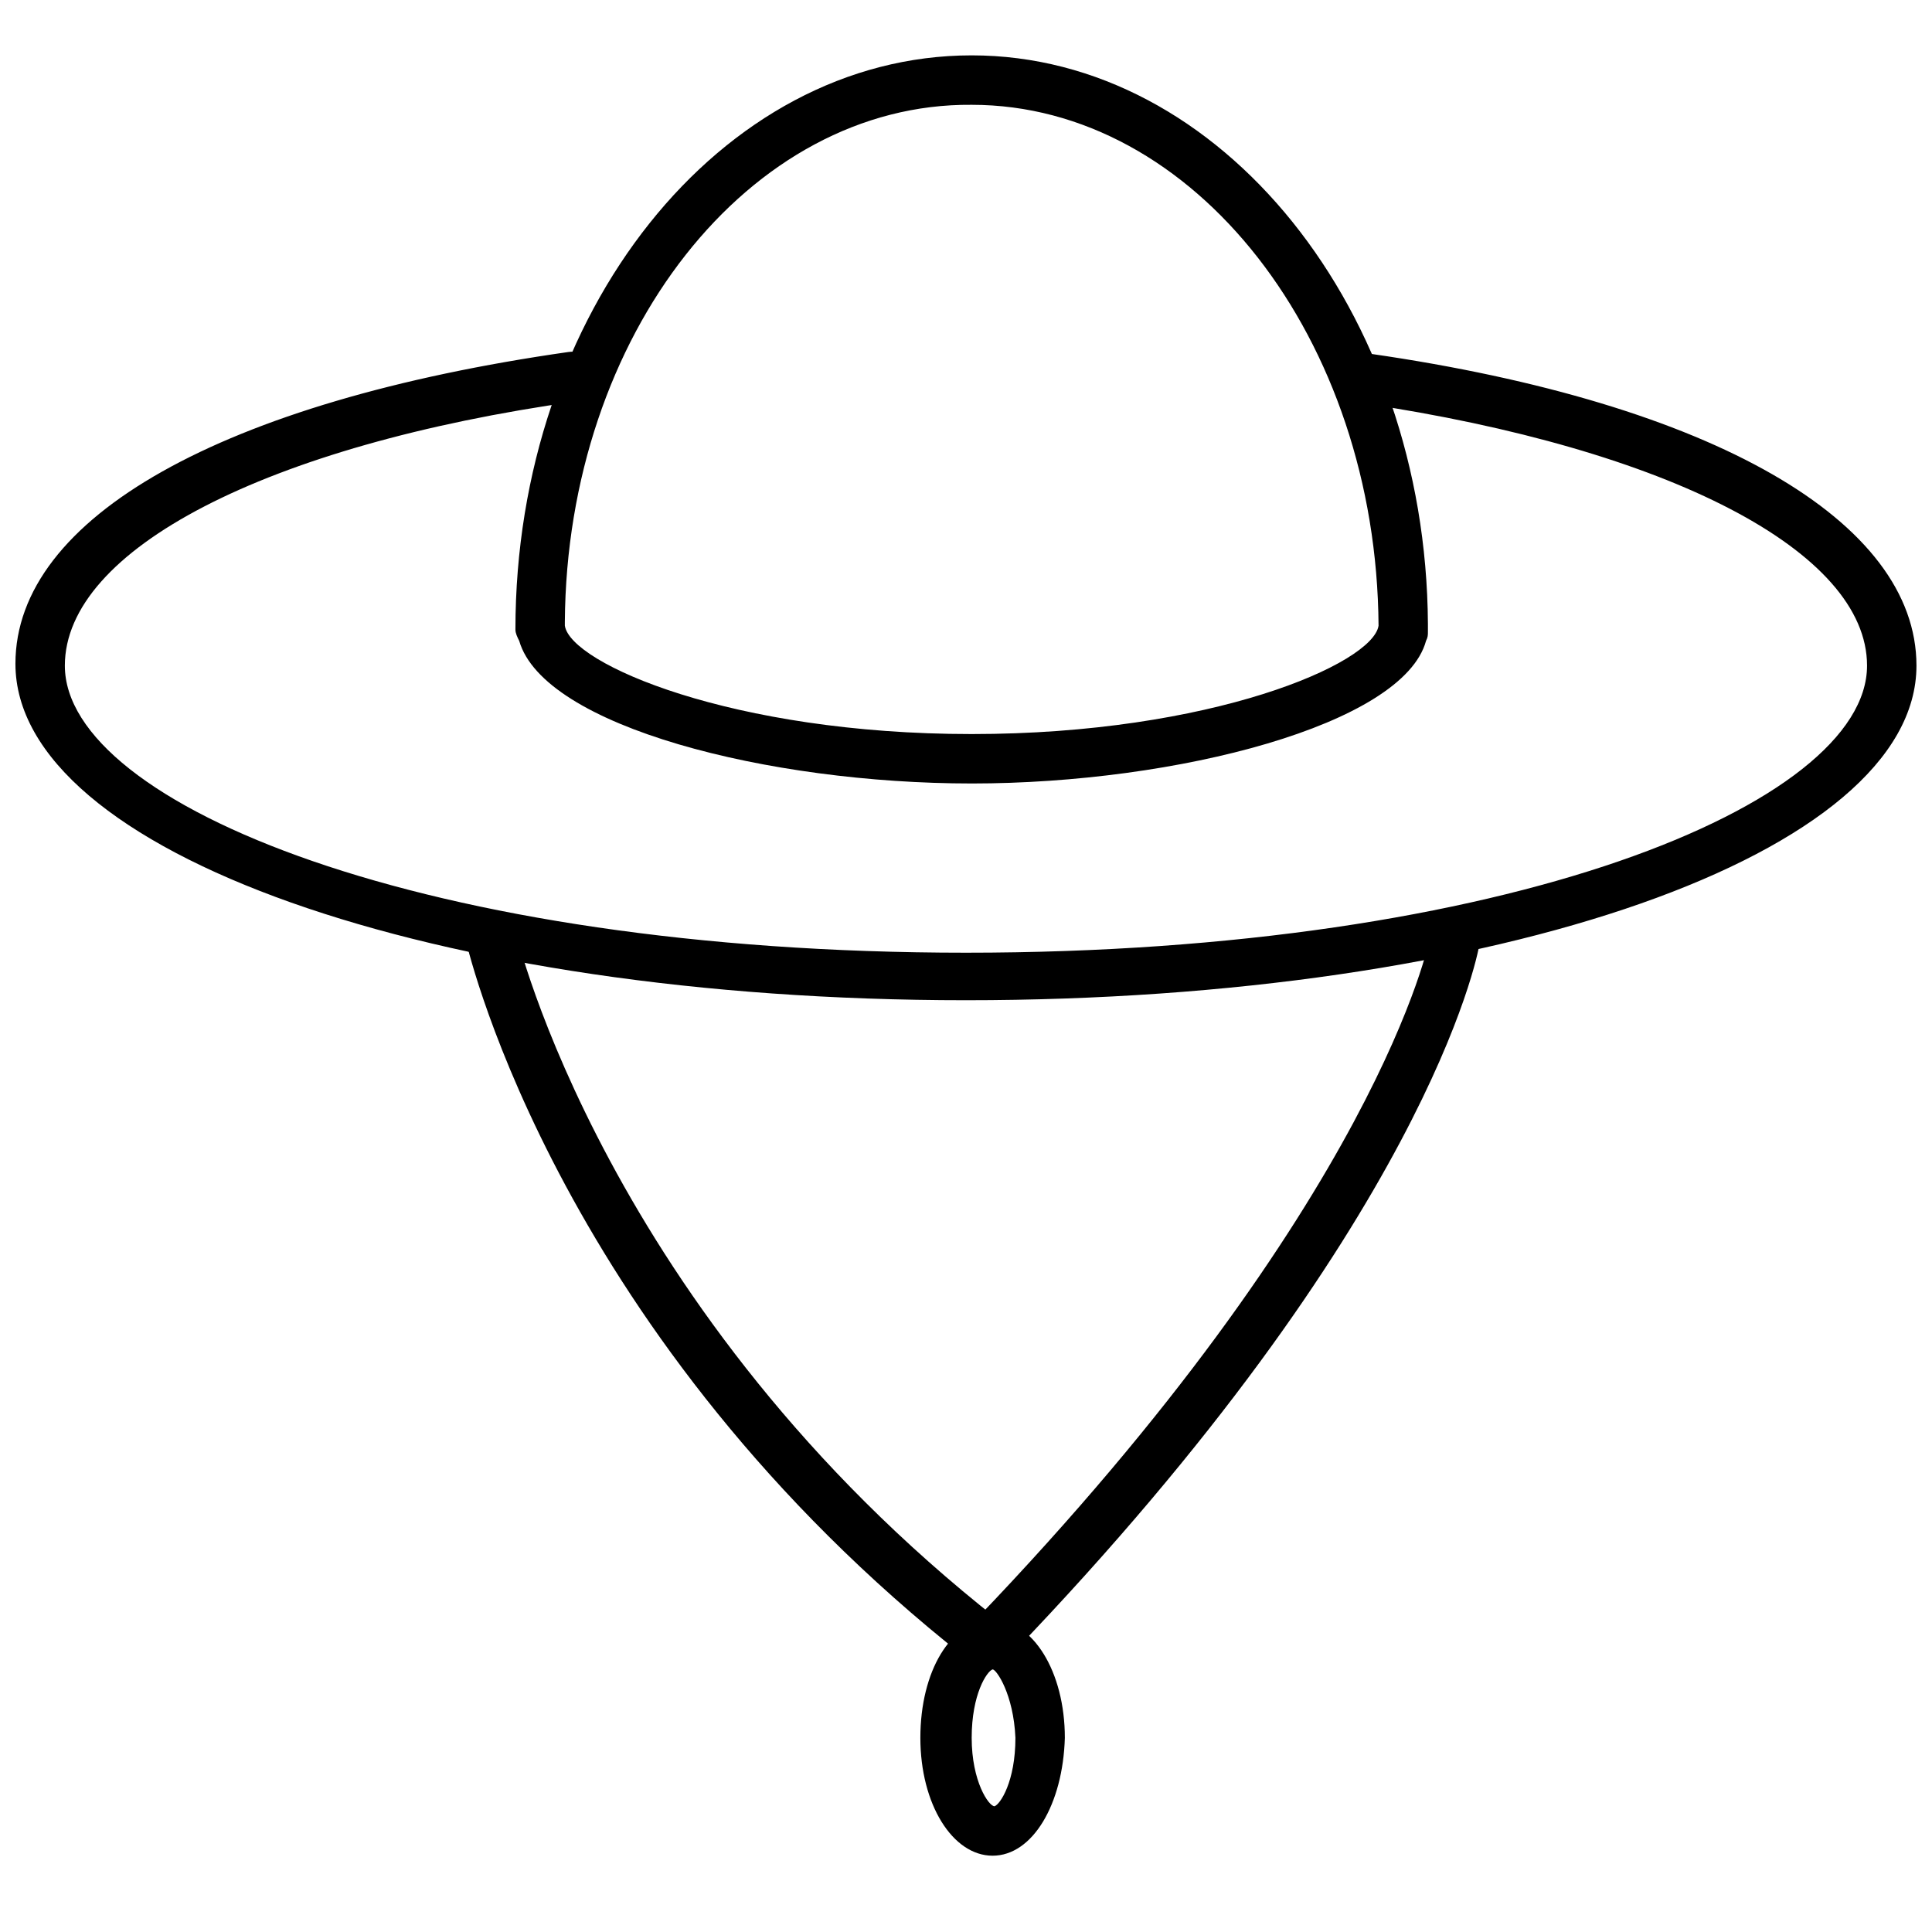 <?xml version="1.0" encoding="UTF-8"?>
<!-- Uploaded to: ICON Repo, www.svgrepo.com, Generator: ICON Repo Mixer Tools -->
<svg width="800px" height="800px" version="1.1" viewBox="144 144 512 512" xmlns="http://www.w3.org/2000/svg">
 <defs>
  <clipPath id="a">
   <path d="m148.09 237h503.81v173h-503.81z"/>
  </clipPath>
 </defs>
 <path d="m401.51 351.63c-53.906 0-113.36-15.113-119.91-37.785-0.504-1.008-1.008-2.016-1.008-3.023 0-84.137 54.41-152.15 120.91-152.15 66 0 120.41 67.512 120.91 150.64v2.016c0 1.008 0 1.512-0.504 2.519-6.047 22.168-66 37.785-120.41 37.785zm-107.82-42.824v1.008c1.512 10.078 44.336 28.719 107.82 28.719s106.3-18.641 107.82-28.719c-0.508-76.074-48.871-138.04-107.82-138.04-58.949-0.504-107.31 60.961-107.82 137.04z"/>
 <g clip-path="url(#a)">
  <path d="m400 409.07c-141.07 0-251.91-39.297-251.91-89.172 0-38.793 54.914-69.527 146.61-82.625 3.527-0.504 7.055 2.016 7.559 5.543 0.504 3.527-2.016 7.055-5.543 7.559-82.121 11.582-135.53 39.293-135.53 70.027 0 36.777 95.723 76.074 238.8 76.074 143.08 0 238.8-39.297 238.8-76.074 0-30.23-52.395-57.434-133.51-69.527-3.527-0.504-6.047-4.031-5.543-7.559s4.031-6.047 7.559-5.543c90.688 13.098 144.59 44.336 144.59 82.625 0 49.879-110.84 88.672-251.9 88.672z"/>
 </g>
 <path d="m404.03 584.9c-1.512 0-3.023-0.504-4.031-1.512-107.31-84.641-131.49-185.91-132.5-189.94-1.008-3.527 1.512-7.055 5.039-8.062 3.527-1.008 7.055 1.512 8.062 5.039 0 1.008 24.184 101.27 127.97 182.88 3.023 2.016 3.527 6.551 1.008 9.07-1.516 1.512-3.531 2.519-5.547 2.519z"/>
 <path d="m407.05 584.39c-1.512 0-3.023-0.504-4.535-2.016-2.519-2.519-2.519-6.551 0-9.07 106.81-111.34 120.41-180.36 120.41-180.87 0.504-3.527 4.031-6.047 7.559-5.543 3.527 0.504 6.047 4.031 5.543 7.559-0.504 3.023-14.105 73.555-123.94 187.92-1.512 1.008-3.527 2.016-5.039 2.016z"/>
 <path d="m407.05 635.78c-10.578 0-19.145-13.602-19.145-31.234s8.062-31.234 19.145-31.234c10.578 0 19.145 13.602 19.145 31.234-0.504 17.633-8.562 31.234-19.145 31.234zm0-49.375c-1.512 0.504-5.543 6.551-5.543 18.137 0 11.586 4.535 18.137 6.047 18.137 1.512-0.504 5.543-6.551 5.543-18.137-0.504-11.586-5.039-18.137-6.047-18.137z"/>
</svg>